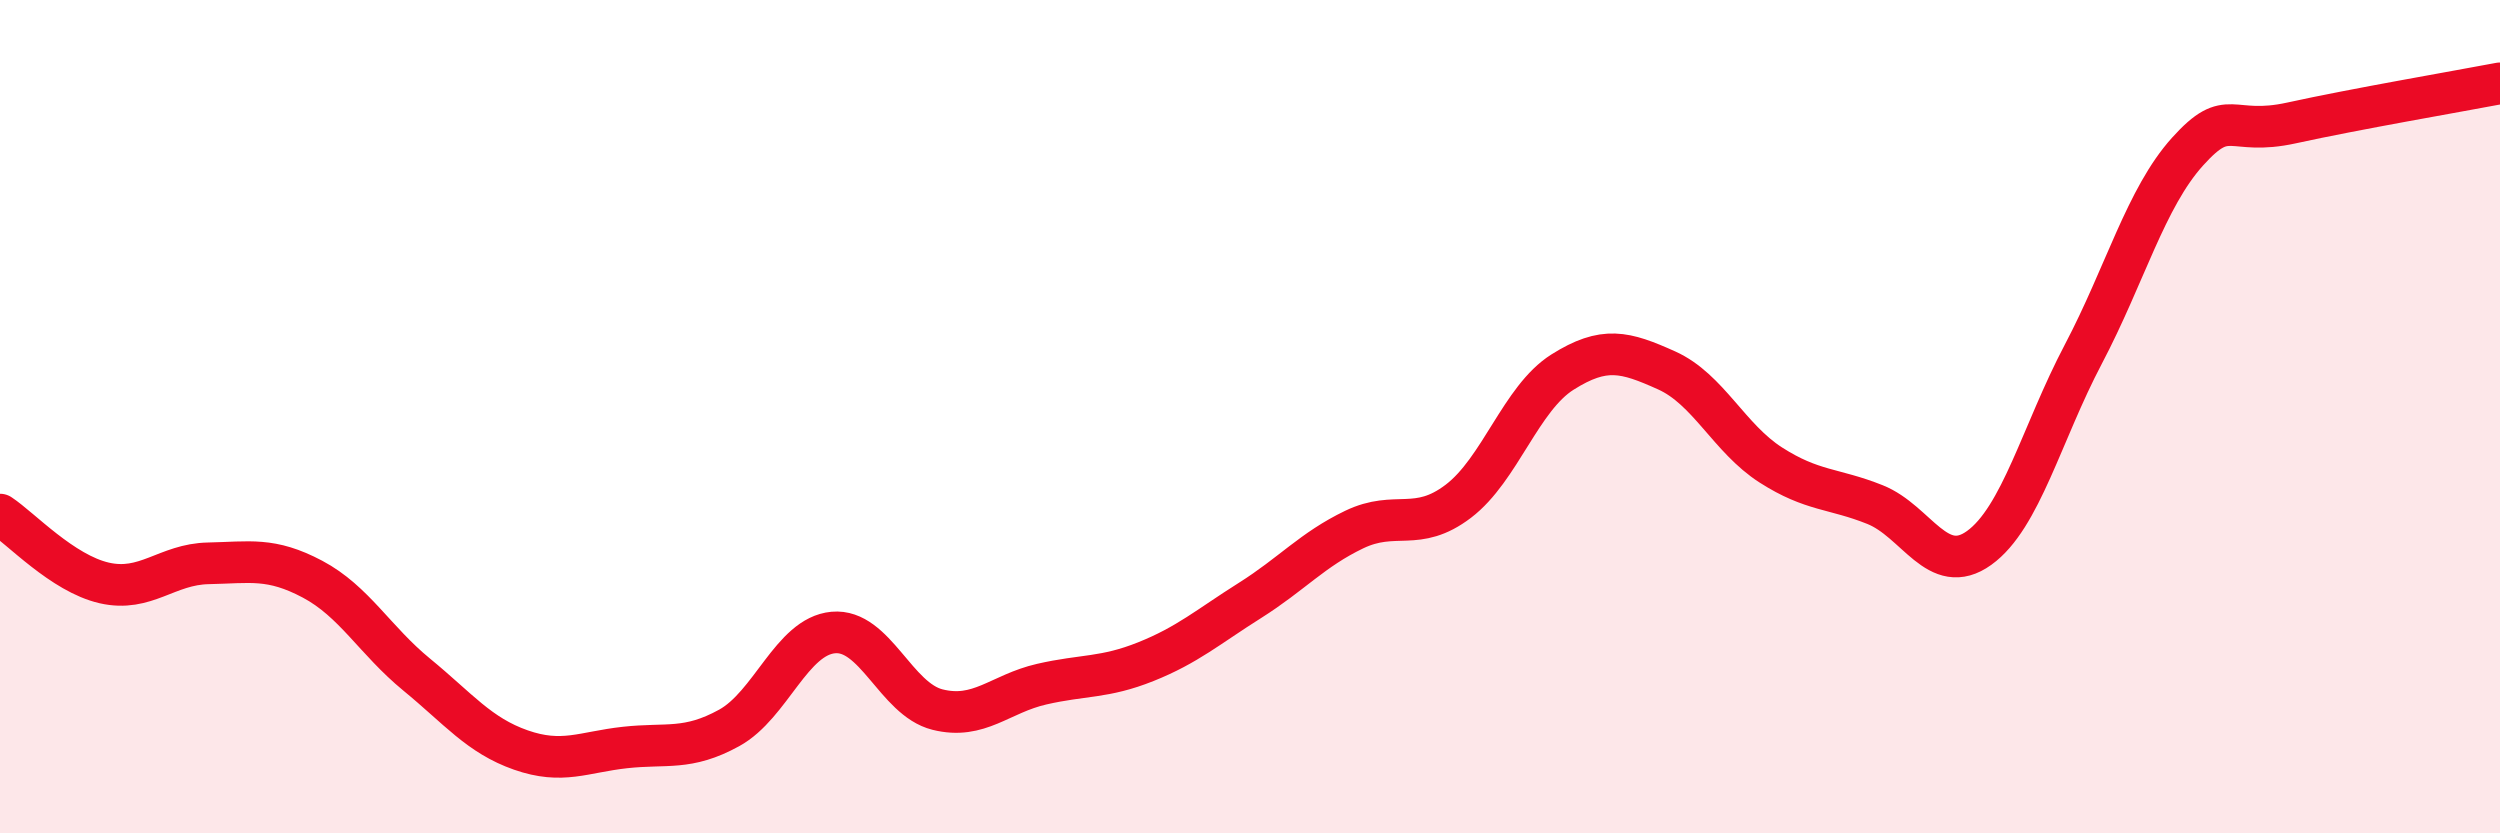 
    <svg width="60" height="20" viewBox="0 0 60 20" xmlns="http://www.w3.org/2000/svg">
      <path
        d="M 0,12.35 C 0.5,12.68 1.5,13.76 2.5,13.99 C 3.5,14.22 4,13.54 5,13.52 C 6,13.5 6.5,13.37 7.5,13.9 C 8.5,14.43 9,15.37 10,16.19 C 11,17.01 11.5,17.65 12.5,18 C 13.5,18.35 14,18.05 15,17.94 C 16,17.83 16.5,18.02 17.5,17.47 C 18.5,16.92 19,15.27 20,15.18 C 21,15.09 21.5,16.78 22.5,17.03 C 23.5,17.28 24,16.65 25,16.42 C 26,16.19 26.5,16.28 27.5,15.88 C 28.5,15.48 29,15.04 30,14.41 C 31,13.78 31.5,13.19 32.5,12.71 C 33.5,12.23 34,12.79 35,12.03 C 36,11.27 36.5,9.56 37.5,8.93 C 38.5,8.3 39,8.44 40,8.89 C 41,9.34 41.5,10.52 42.5,11.16 C 43.5,11.8 44,11.71 45,12.11 C 46,12.51 46.5,13.87 47.5,13.15 C 48.5,12.43 49,10.4 50,8.5 C 51,6.6 51.5,4.75 52.5,3.64 C 53.5,2.53 53.5,3.28 55,2.95 C 56.5,2.62 59,2.19 60,2L60 20L0 20Z"
        fill="#EB0A25"
        opacity="0.1"
        stroke-linecap="round"
        stroke-linejoin="round"
      />
      <path
        d="M 0,12.35 C 0.5,12.68 1.5,13.76 2.5,13.99 C 3.5,14.22 4,13.54 5,13.52 C 6,13.5 6.5,13.37 7.5,13.9 C 8.5,14.43 9,15.37 10,16.19 C 11,17.01 11.5,17.65 12.5,18 C 13.5,18.35 14,18.05 15,17.94 C 16,17.83 16.5,18.02 17.5,17.47 C 18.5,16.92 19,15.27 20,15.18 C 21,15.09 21.5,16.78 22.5,17.03 C 23.5,17.28 24,16.65 25,16.42 C 26,16.19 26.5,16.28 27.5,15.88 C 28.5,15.48 29,15.04 30,14.41 C 31,13.78 31.5,13.19 32.5,12.71 C 33.5,12.23 34,12.79 35,12.03 C 36,11.27 36.5,9.56 37.5,8.93 C 38.5,8.3 39,8.44 40,8.89 C 41,9.34 41.5,10.52 42.5,11.16 C 43.5,11.8 44,11.71 45,12.11 C 46,12.51 46.5,13.87 47.5,13.15 C 48.5,12.43 49,10.4 50,8.5 C 51,6.6 51.5,4.75 52.5,3.64 C 53.5,2.53 53.5,3.28 55,2.95 C 56.5,2.62 59,2.19 60,2"
        stroke="#EB0A25"
        stroke-width="1"
        fill="none"
        stroke-linecap="round"
        stroke-linejoin="round"
      />
    </svg>
  